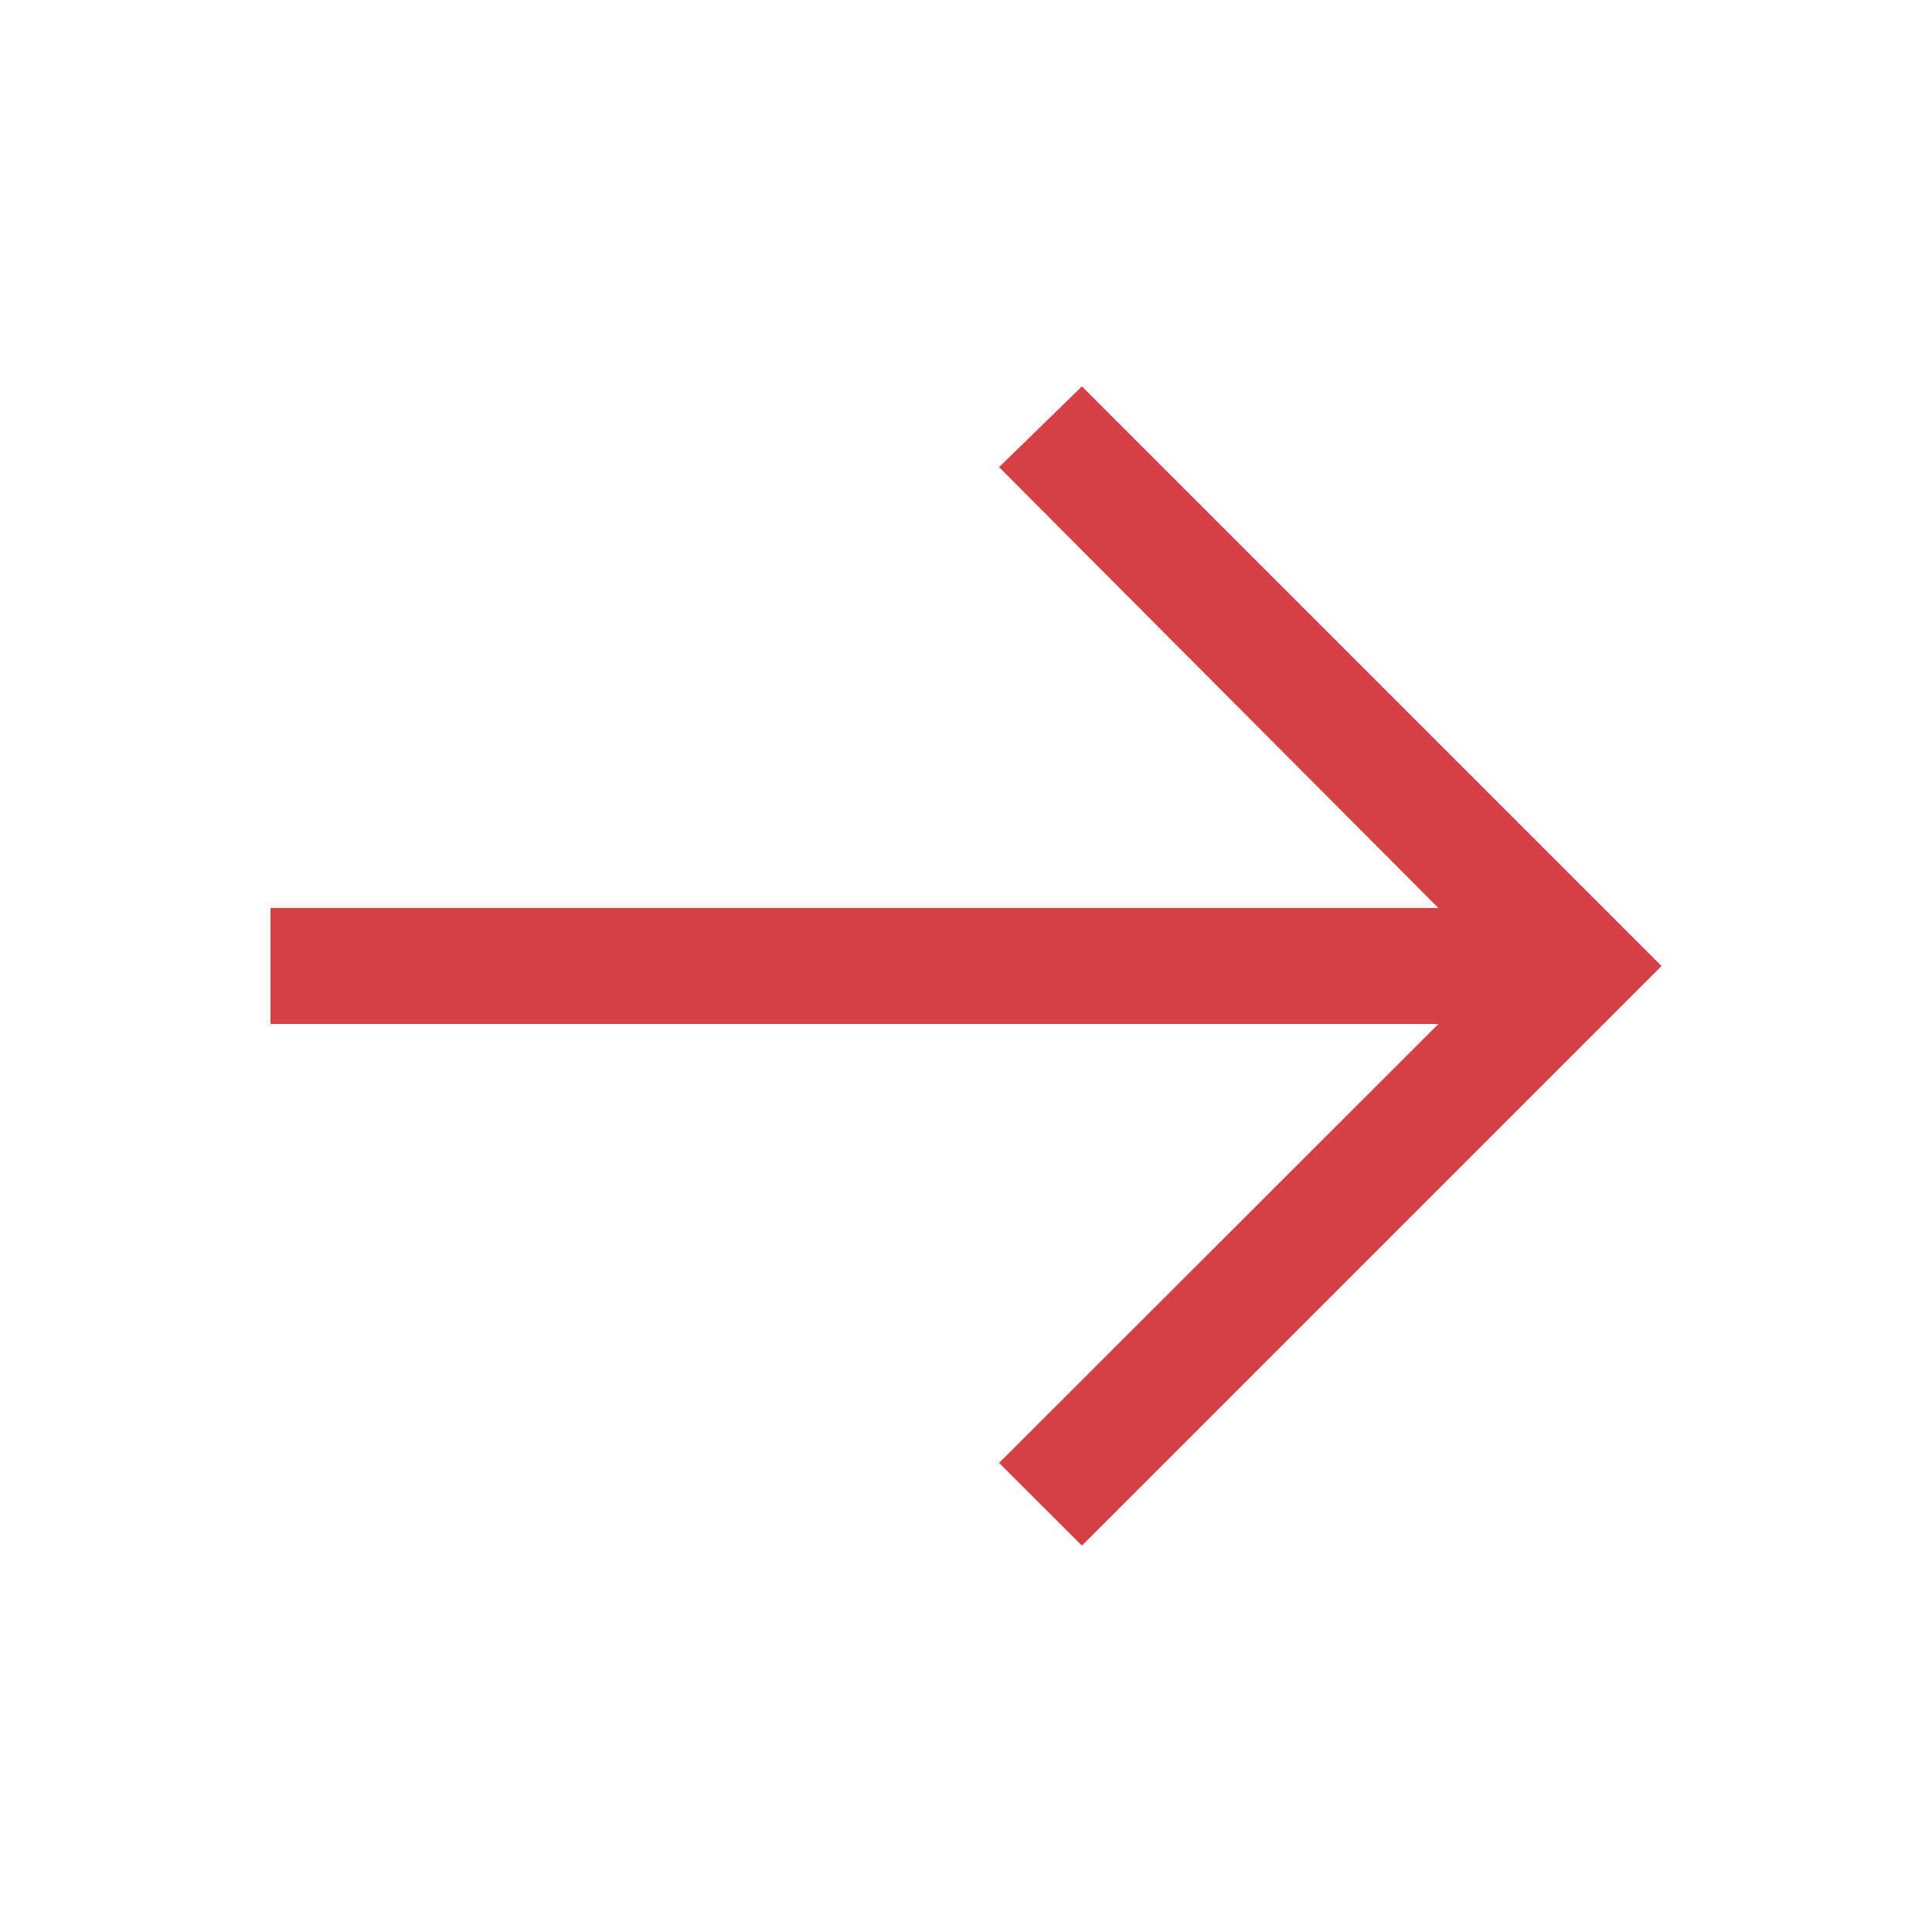 <?xml version="1.0" encoding="UTF-8"?>
<svg xmlns="http://www.w3.org/2000/svg" width="25" height="25" viewBox="0 0 25 25" fill="none">
  <g clip-path="url(#clip0_765_142)">
    <path d="M14 5L12.928 6.045L18.613 11.75H3.5V13.25H18.613L12.928 18.93L14 20L21.5 12.5L14 5Z" fill="#D64045"></path>
  </g>
  <defs>
    <clipPath id="clip0_765_142">
      <rect width="24" height="24" fill="white" transform="translate(0.5 0.5)"></rect>
    </clipPath>
  </defs>
</svg>
